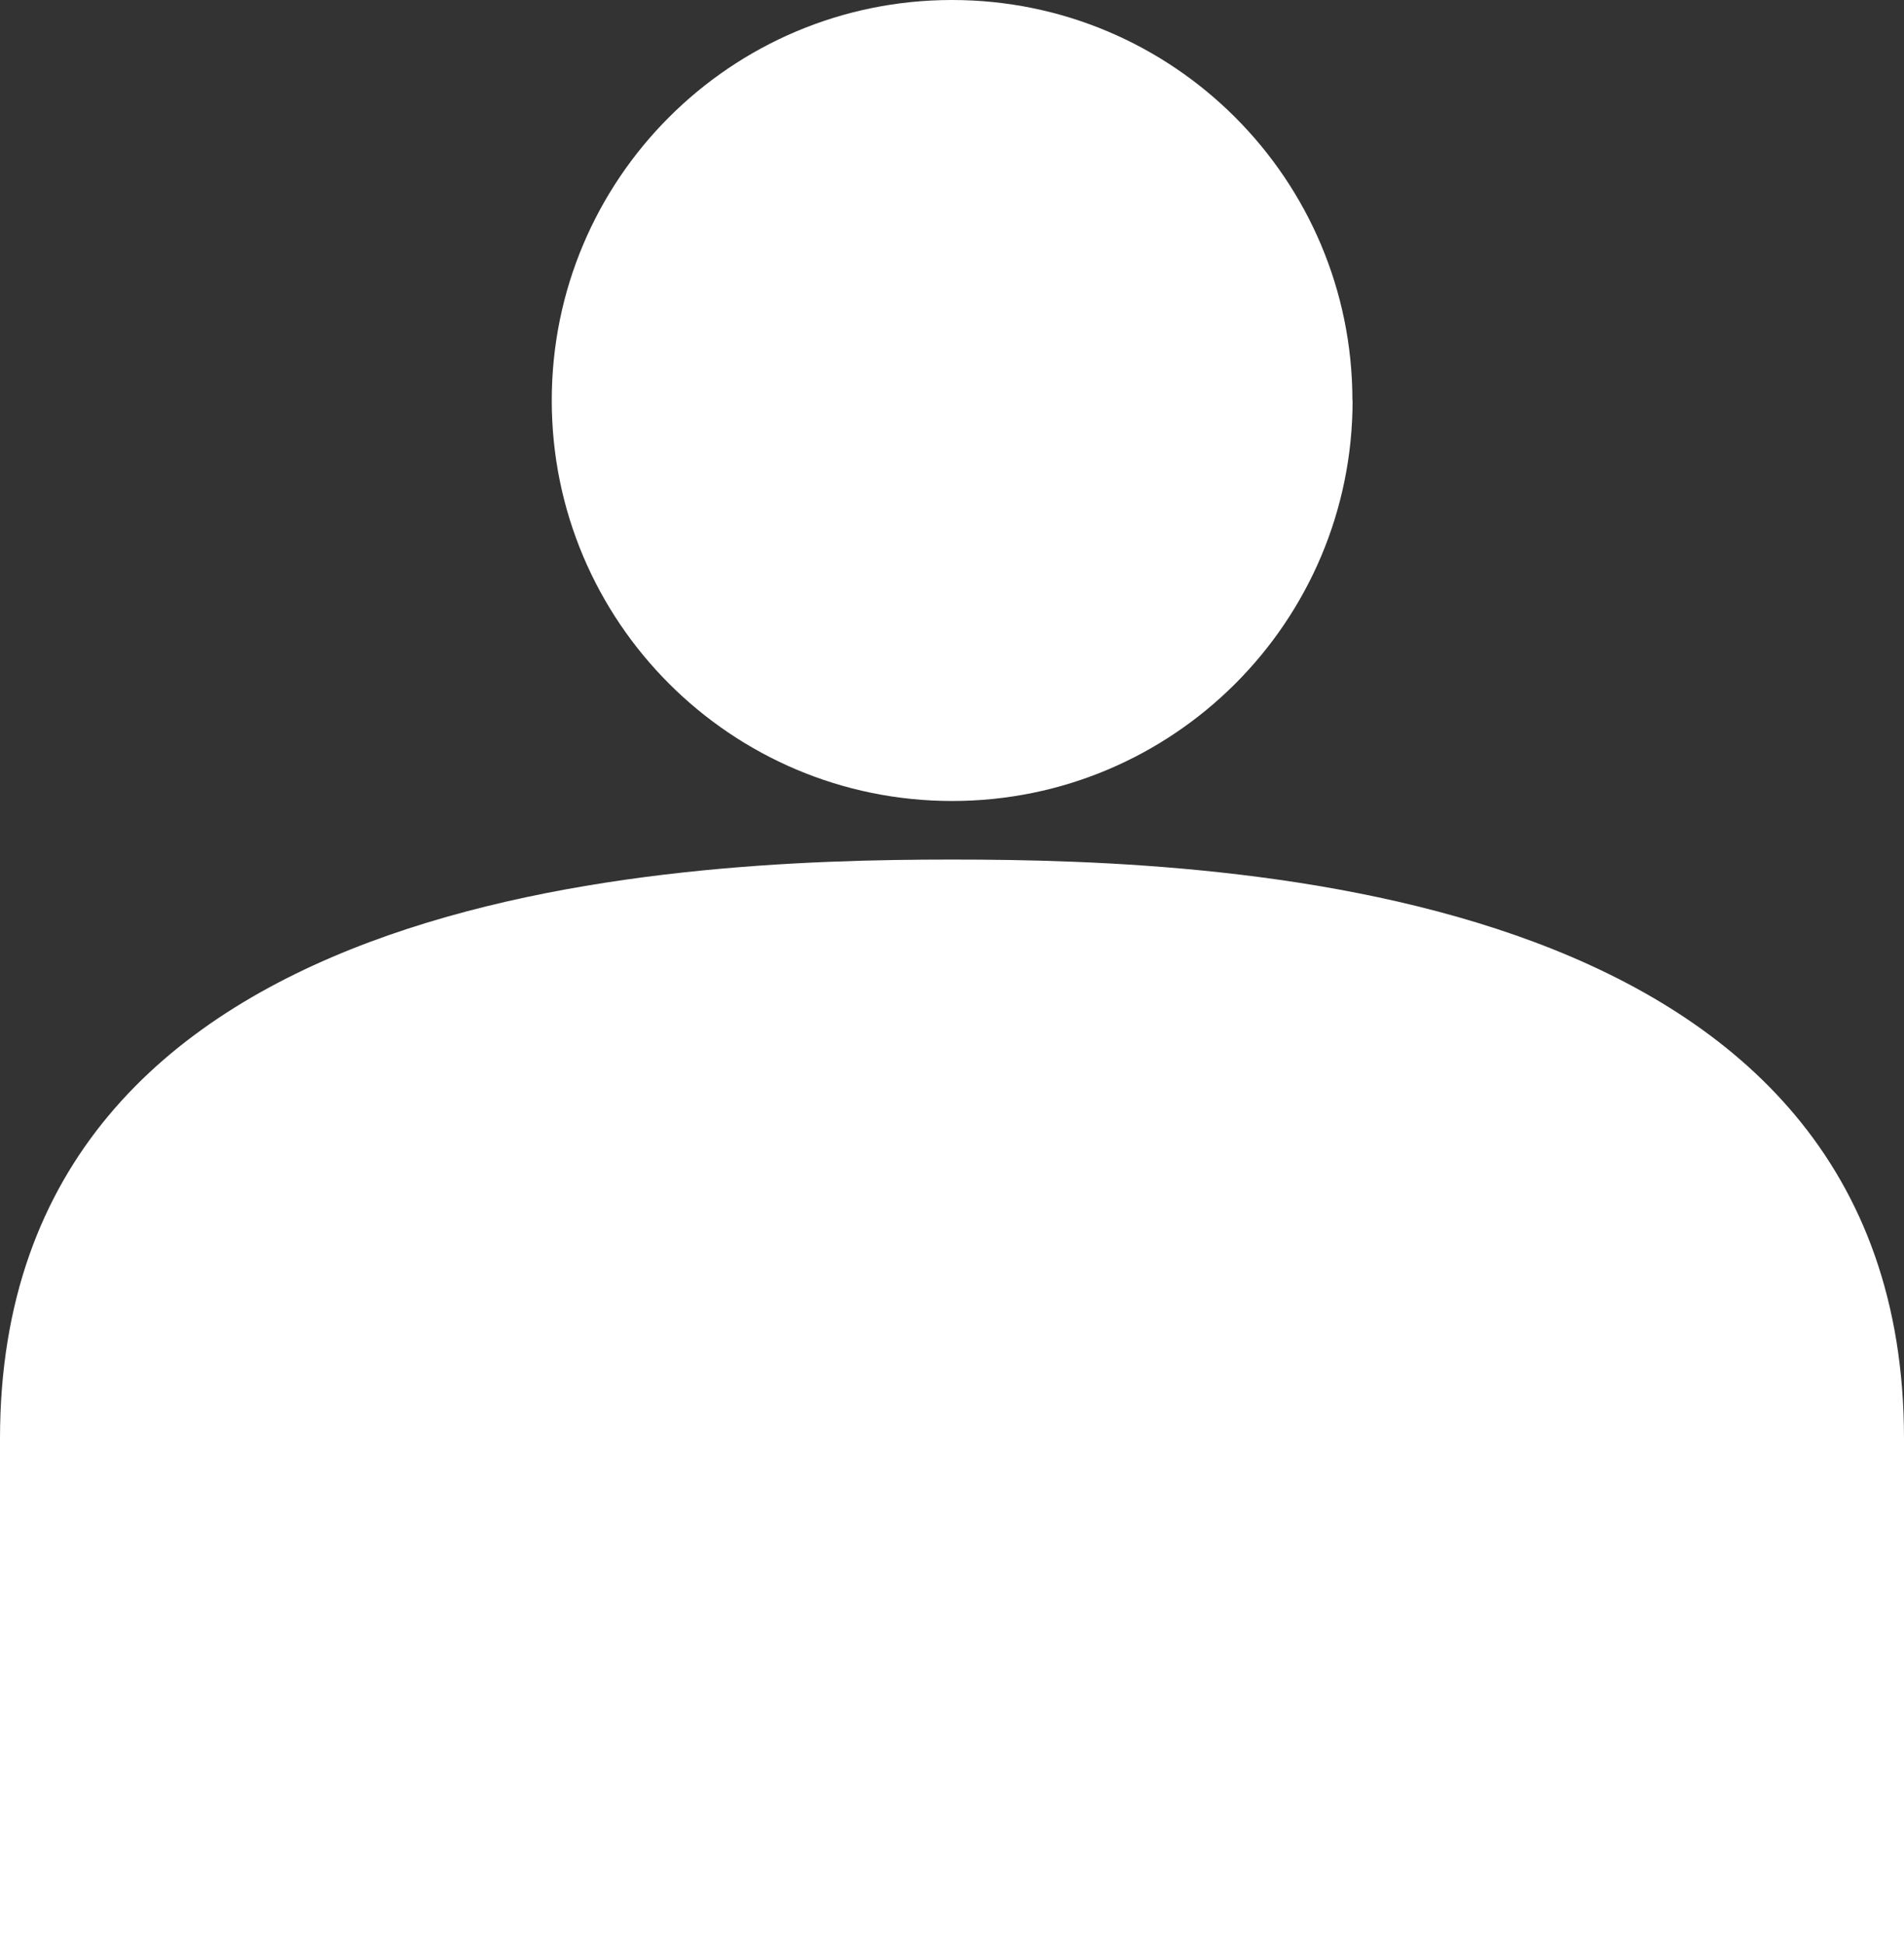 <?xml version="1.0" encoding="UTF-8"?>
<svg id="Layer_2" xmlns="http://www.w3.org/2000/svg" viewBox="0 0 111.22 113.54">
  <rect x="0" y="0" width="111.22" height="113.54" fill="#333333" stroke="none"/>
  <defs>
    <style>
      .cls-1 {
        fill: #fff;
      }
    </style>
  </defs>
  <g id="photo">
    <g>
      <path class="cls-1" d="M111.22,113.54v-29.52c0-32.23-39-33.82-55.61-33.82S0,51.79,0,84.02v29.52h111.22Z"/>
      <path class="cls-1" d="M79.01,23.39c0,12.92-10.48,23.39-23.39,23.39s-23.39-10.47-23.39-23.39S42.69,0,55.61,0s23.39,10.47,23.39,23.39Z"/>
    </g>
  </g>
</svg>